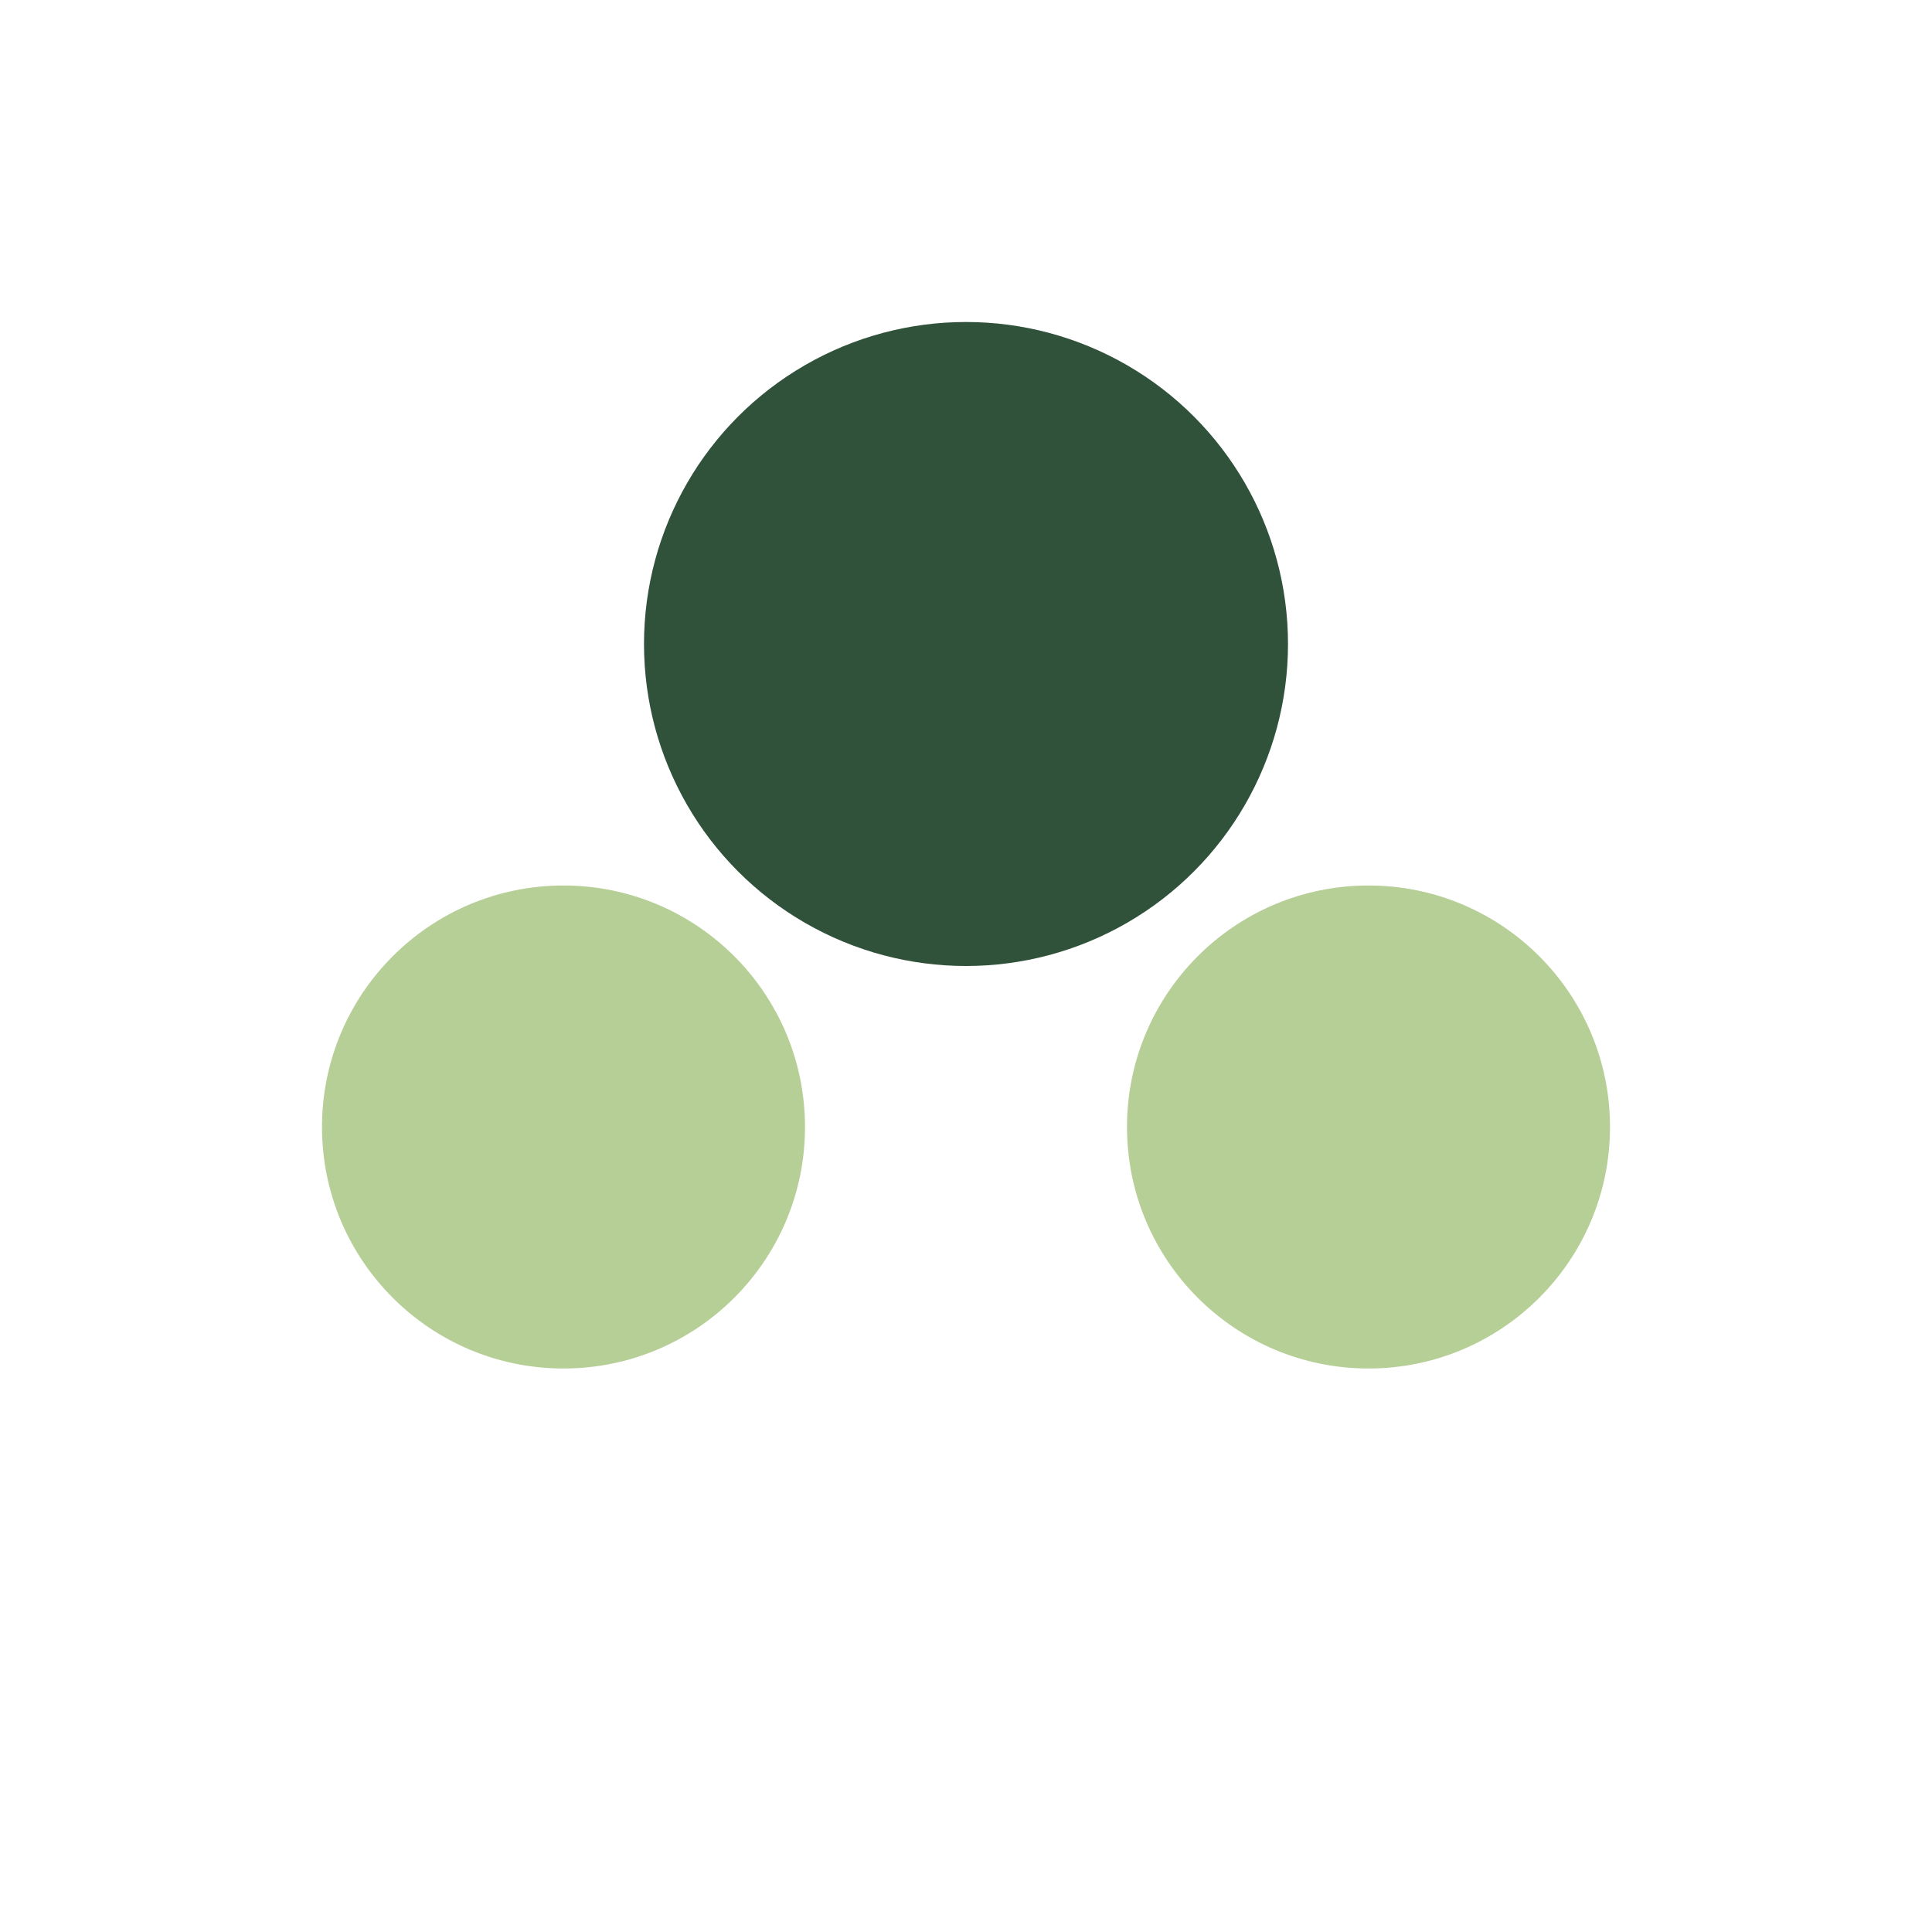 <?xml version="1.0" encoding="UTF-8"?>
<svg xmlns="http://www.w3.org/2000/svg" viewBox="0 0 24 24" width="24" height="24"><circle cx="7" cy="14" r="3" fill="#b6cf96"/><circle cx="17" cy="14" r="3" fill="#b6cf96"/><circle cx="12" cy="8" r="4" fill="#30523a"/></svg>